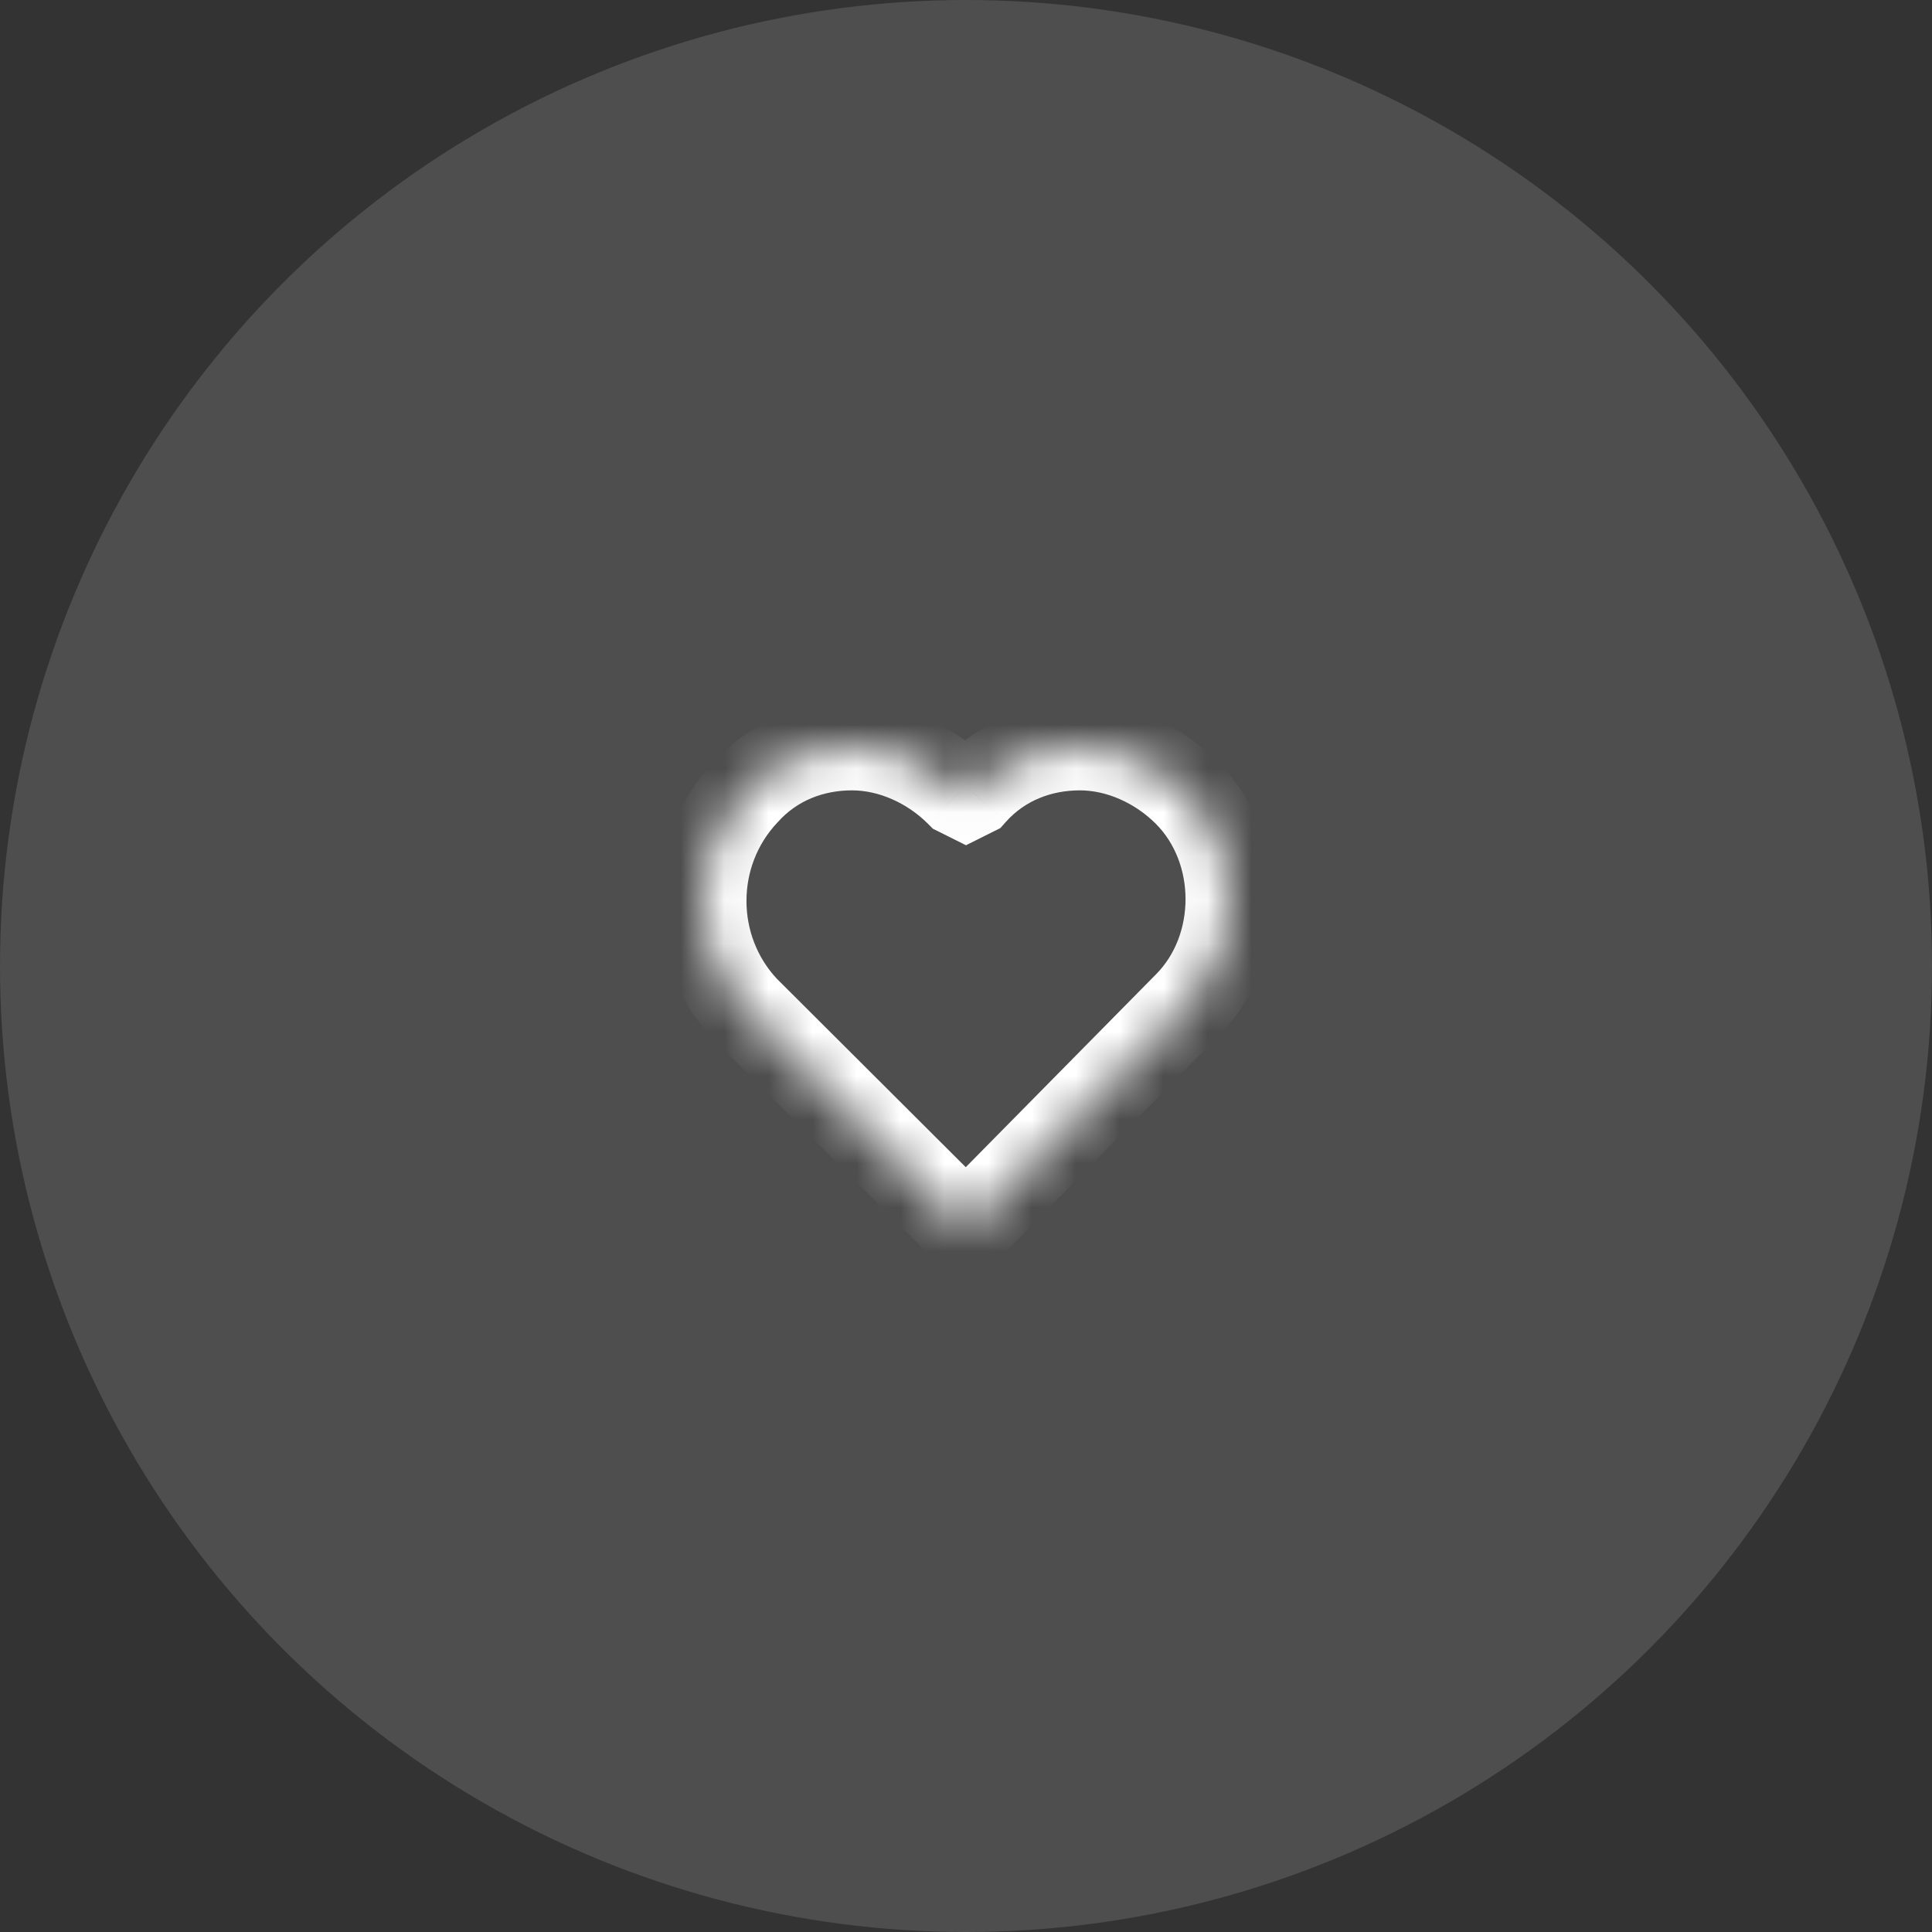 <svg width="44" height="44" viewBox="0 0 44 44" fill="none" xmlns="http://www.w3.org/2000/svg">
<rect x="0" y="0" width="44" height="44" fill="#333333" stroke="none"/>
<g clip-path="url(#clip0_2311_462)">
<circle cx="22" cy="22" r="22" fill="#767676" fill-opacity="0.4"/>
<mask id="path-2-inside-1_2311_462" fill="white">
<path d="M27.027 18.052C26.378 17.404 25.486 17 24.595 17V17C23.703 17 22.811 17.323 22.162 18.052L22 18.132L21.838 18.052C21.189 17.404 20.297 17 19.405 17C18.514 17 17.622 17.323 16.973 18.052C15.676 19.427 15.676 21.61 16.973 22.985L22 28L27.027 22.904C28.324 21.61 28.324 19.346 27.027 18.052"/>
</mask>
<path d="M22.162 18.052L22.608 18.946L22.781 18.86L22.909 18.717L22.162 18.052ZM22 18.132L21.554 19.027L22 19.25L22.446 19.027L22 18.132ZM21.838 18.052L21.132 18.759L21.246 18.874L21.392 18.946L21.838 18.052ZM16.973 18.052L17.7 18.738L17.71 18.727L17.72 18.717L16.973 18.052ZM16.973 22.985L16.246 23.672L16.256 23.683L16.267 23.693L16.973 22.985ZM22 28L21.294 28.708L22.006 29.418L22.712 28.702L22 28ZM27.027 22.904L26.321 22.196L26.315 22.202L27.027 22.904ZM27.733 17.343C26.919 16.531 25.78 16 24.595 16V18C25.193 18 25.838 18.278 26.321 18.759L27.733 17.343ZM24.595 16C23.462 16 22.282 16.414 21.416 17.386L22.909 18.717C23.34 18.233 23.944 18 24.595 18V16ZM21.716 17.157L21.554 17.238L22.446 19.027L22.608 18.946L21.716 17.157ZM22.446 17.238L22.284 17.157L21.392 18.946L21.554 19.027L22.446 17.238ZM22.544 17.343C21.73 16.531 20.591 16 19.405 16V18C20.003 18 20.649 18.278 21.132 18.759L22.544 17.343ZM19.405 16C18.273 16 17.092 16.414 16.226 17.386L17.72 18.717C18.151 18.233 18.755 18 19.405 18V16ZM16.246 17.365C14.585 19.125 14.585 21.911 16.246 23.672L17.7 22.299C16.767 21.309 16.767 19.727 17.7 18.738L16.246 17.365ZM16.267 23.693L21.294 28.708L22.706 27.292L17.679 22.277L16.267 23.693ZM22.712 28.702L27.739 23.607L26.315 22.202L21.288 27.298L22.712 28.702ZM27.733 23.612C29.422 21.927 29.422 19.028 27.733 17.343L26.321 18.759C27.226 19.663 27.226 21.293 26.321 22.196L27.733 23.612Z" fill="white" mask="url(#path-2-inside-1_2311_462)"/>
</g>
<defs>
<clipPath id="clip0_2311_462">
<rect width="44" height="44" fill="white"/>
</clipPath>
</defs>
</svg>
